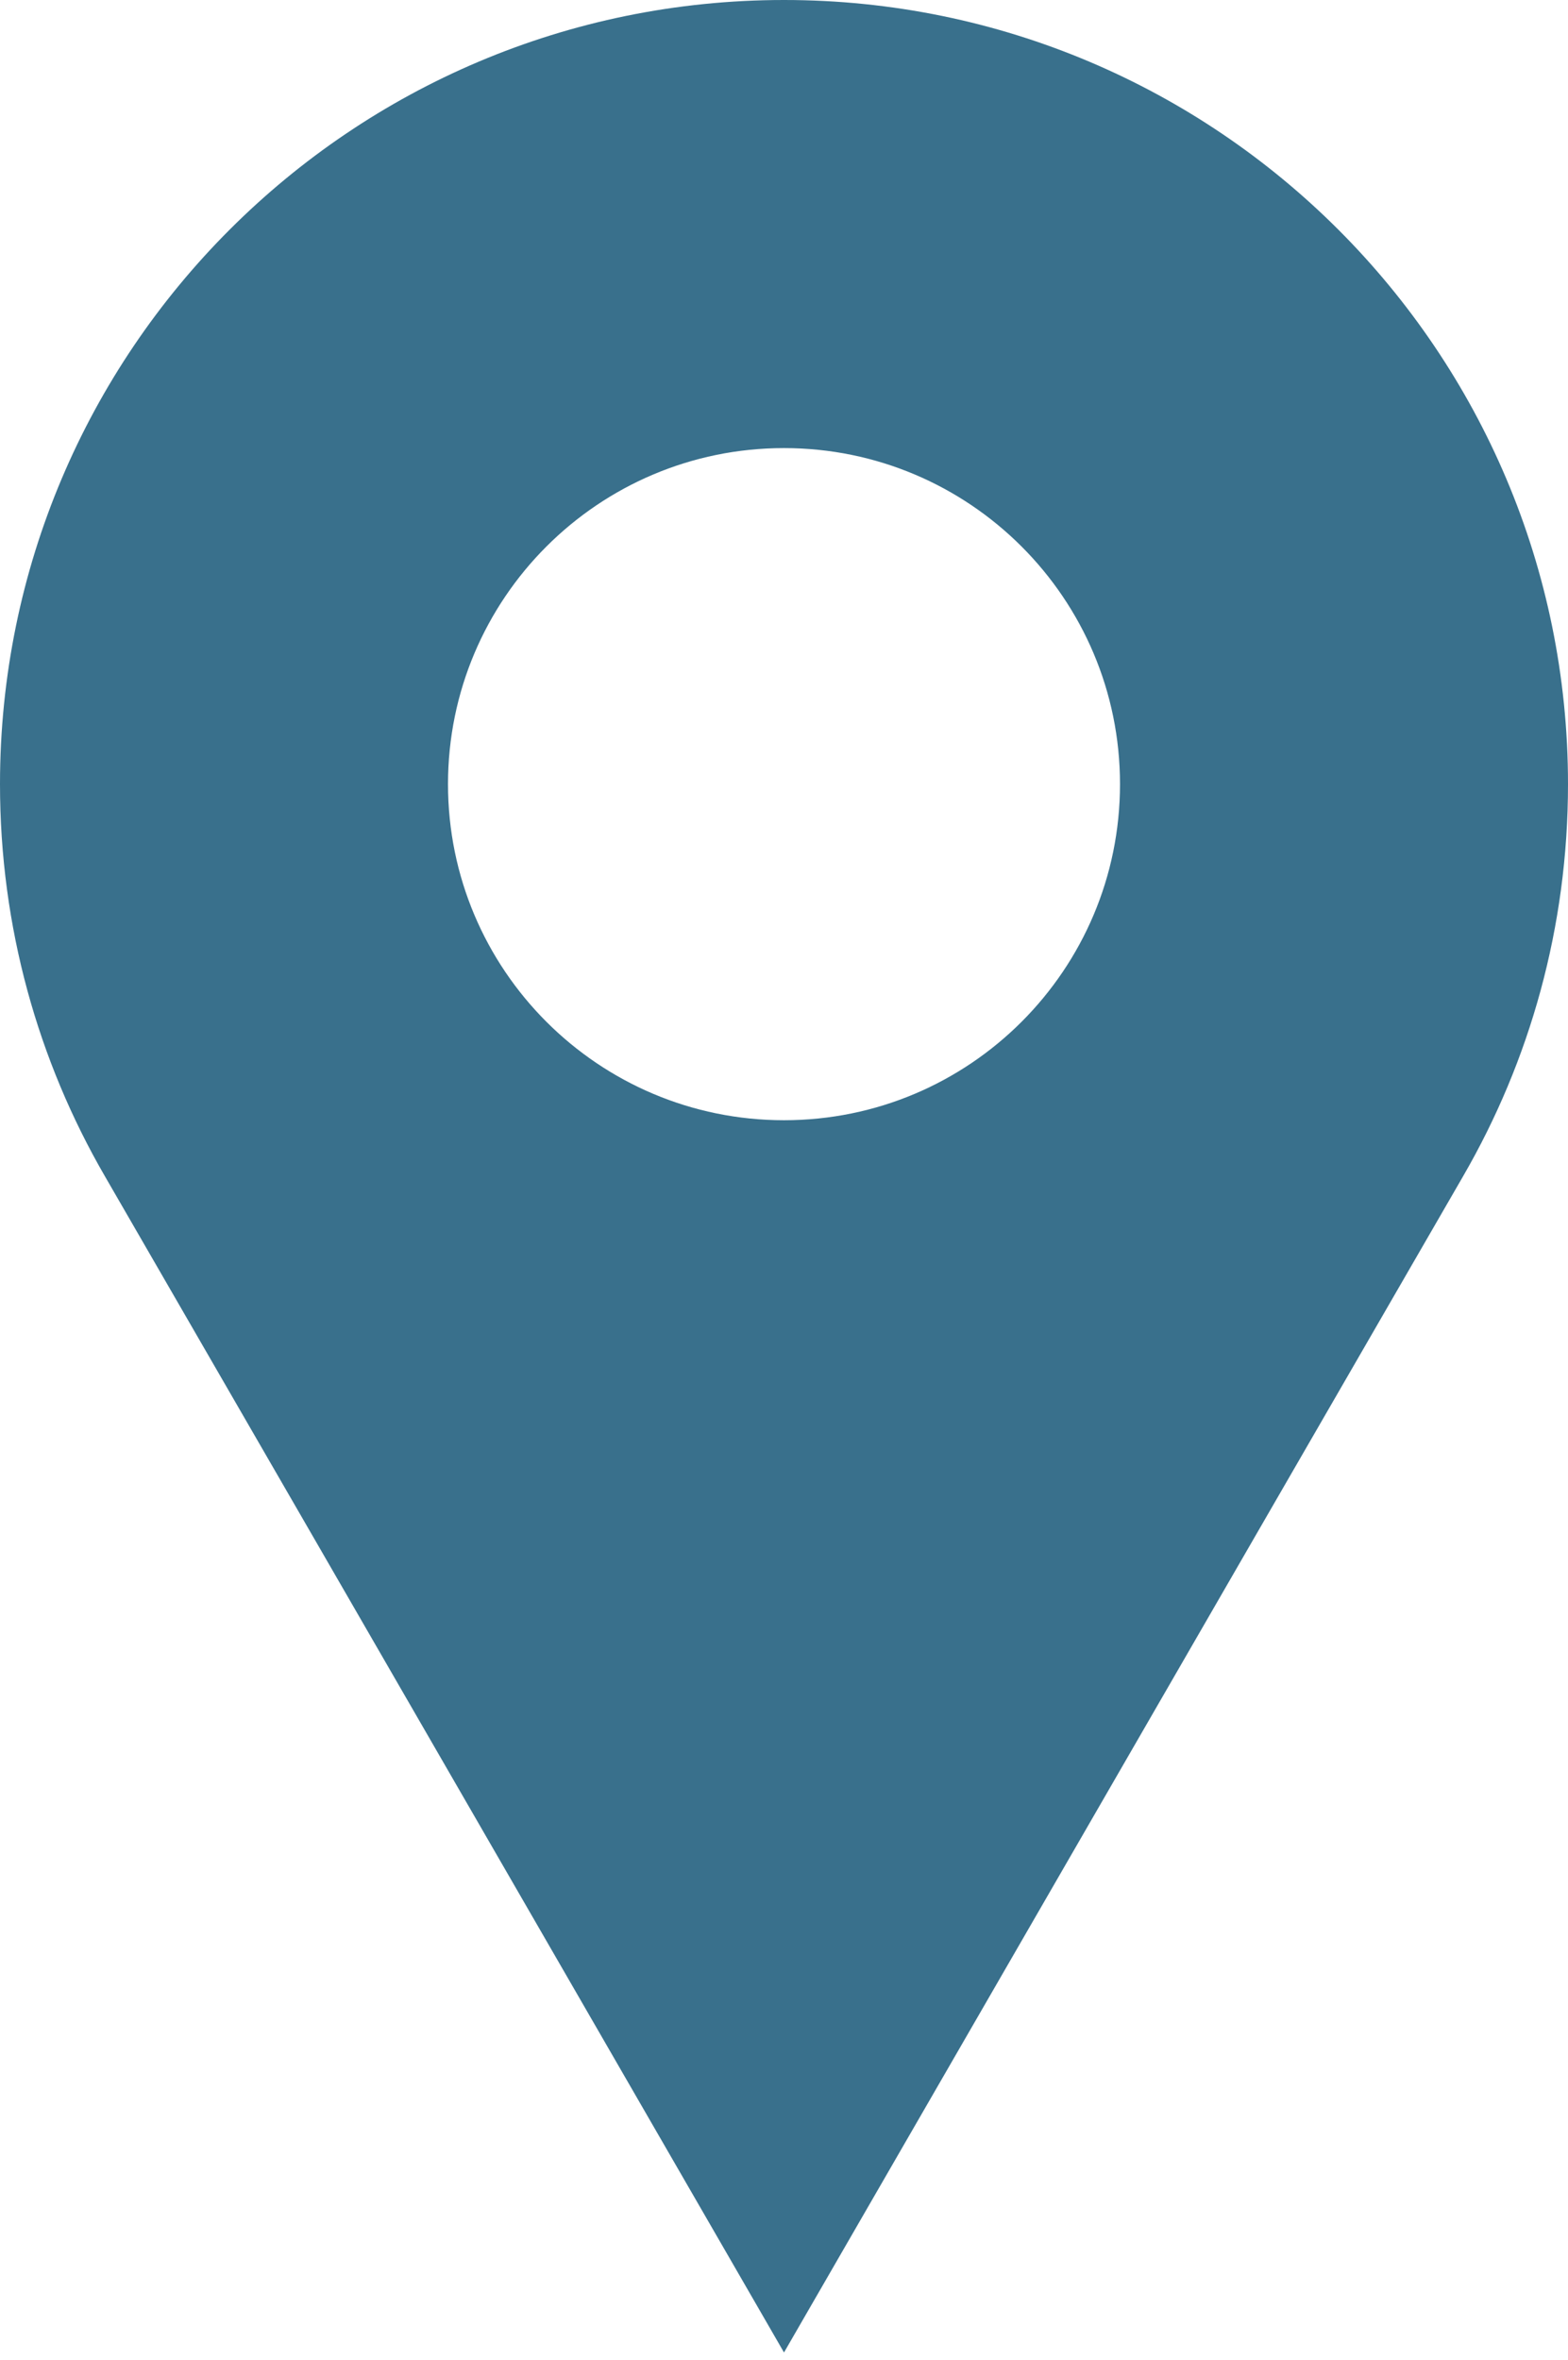 <?xml version="1.0" encoding="UTF-8"?> <svg xmlns="http://www.w3.org/2000/svg" width="101" height="152" viewBox="0 0 101 152" fill="none"><path fill-rule="evenodd" clip-rule="evenodd" d="M50.5 0C78.39 0 101 22.61 101 50.5C101 59.7 98.547 68.319 94.242 75.753C91.372 80.709 76.792 105.958 50.5 151.5C24.208 105.958 9.628 80.709 6.758 75.753C2.453 68.319 0 59.7 0 50.5C0 22.61 22.61 0 50.5 0ZM50.5 28.857C38.547 28.857 28.857 38.547 28.857 50.5C28.857 62.453 38.547 72.143 50.5 72.143C62.453 72.143 72.143 62.453 72.143 50.5C72.143 38.547 62.453 28.857 50.5 28.857Z" fill="#39708C"></path></svg> 